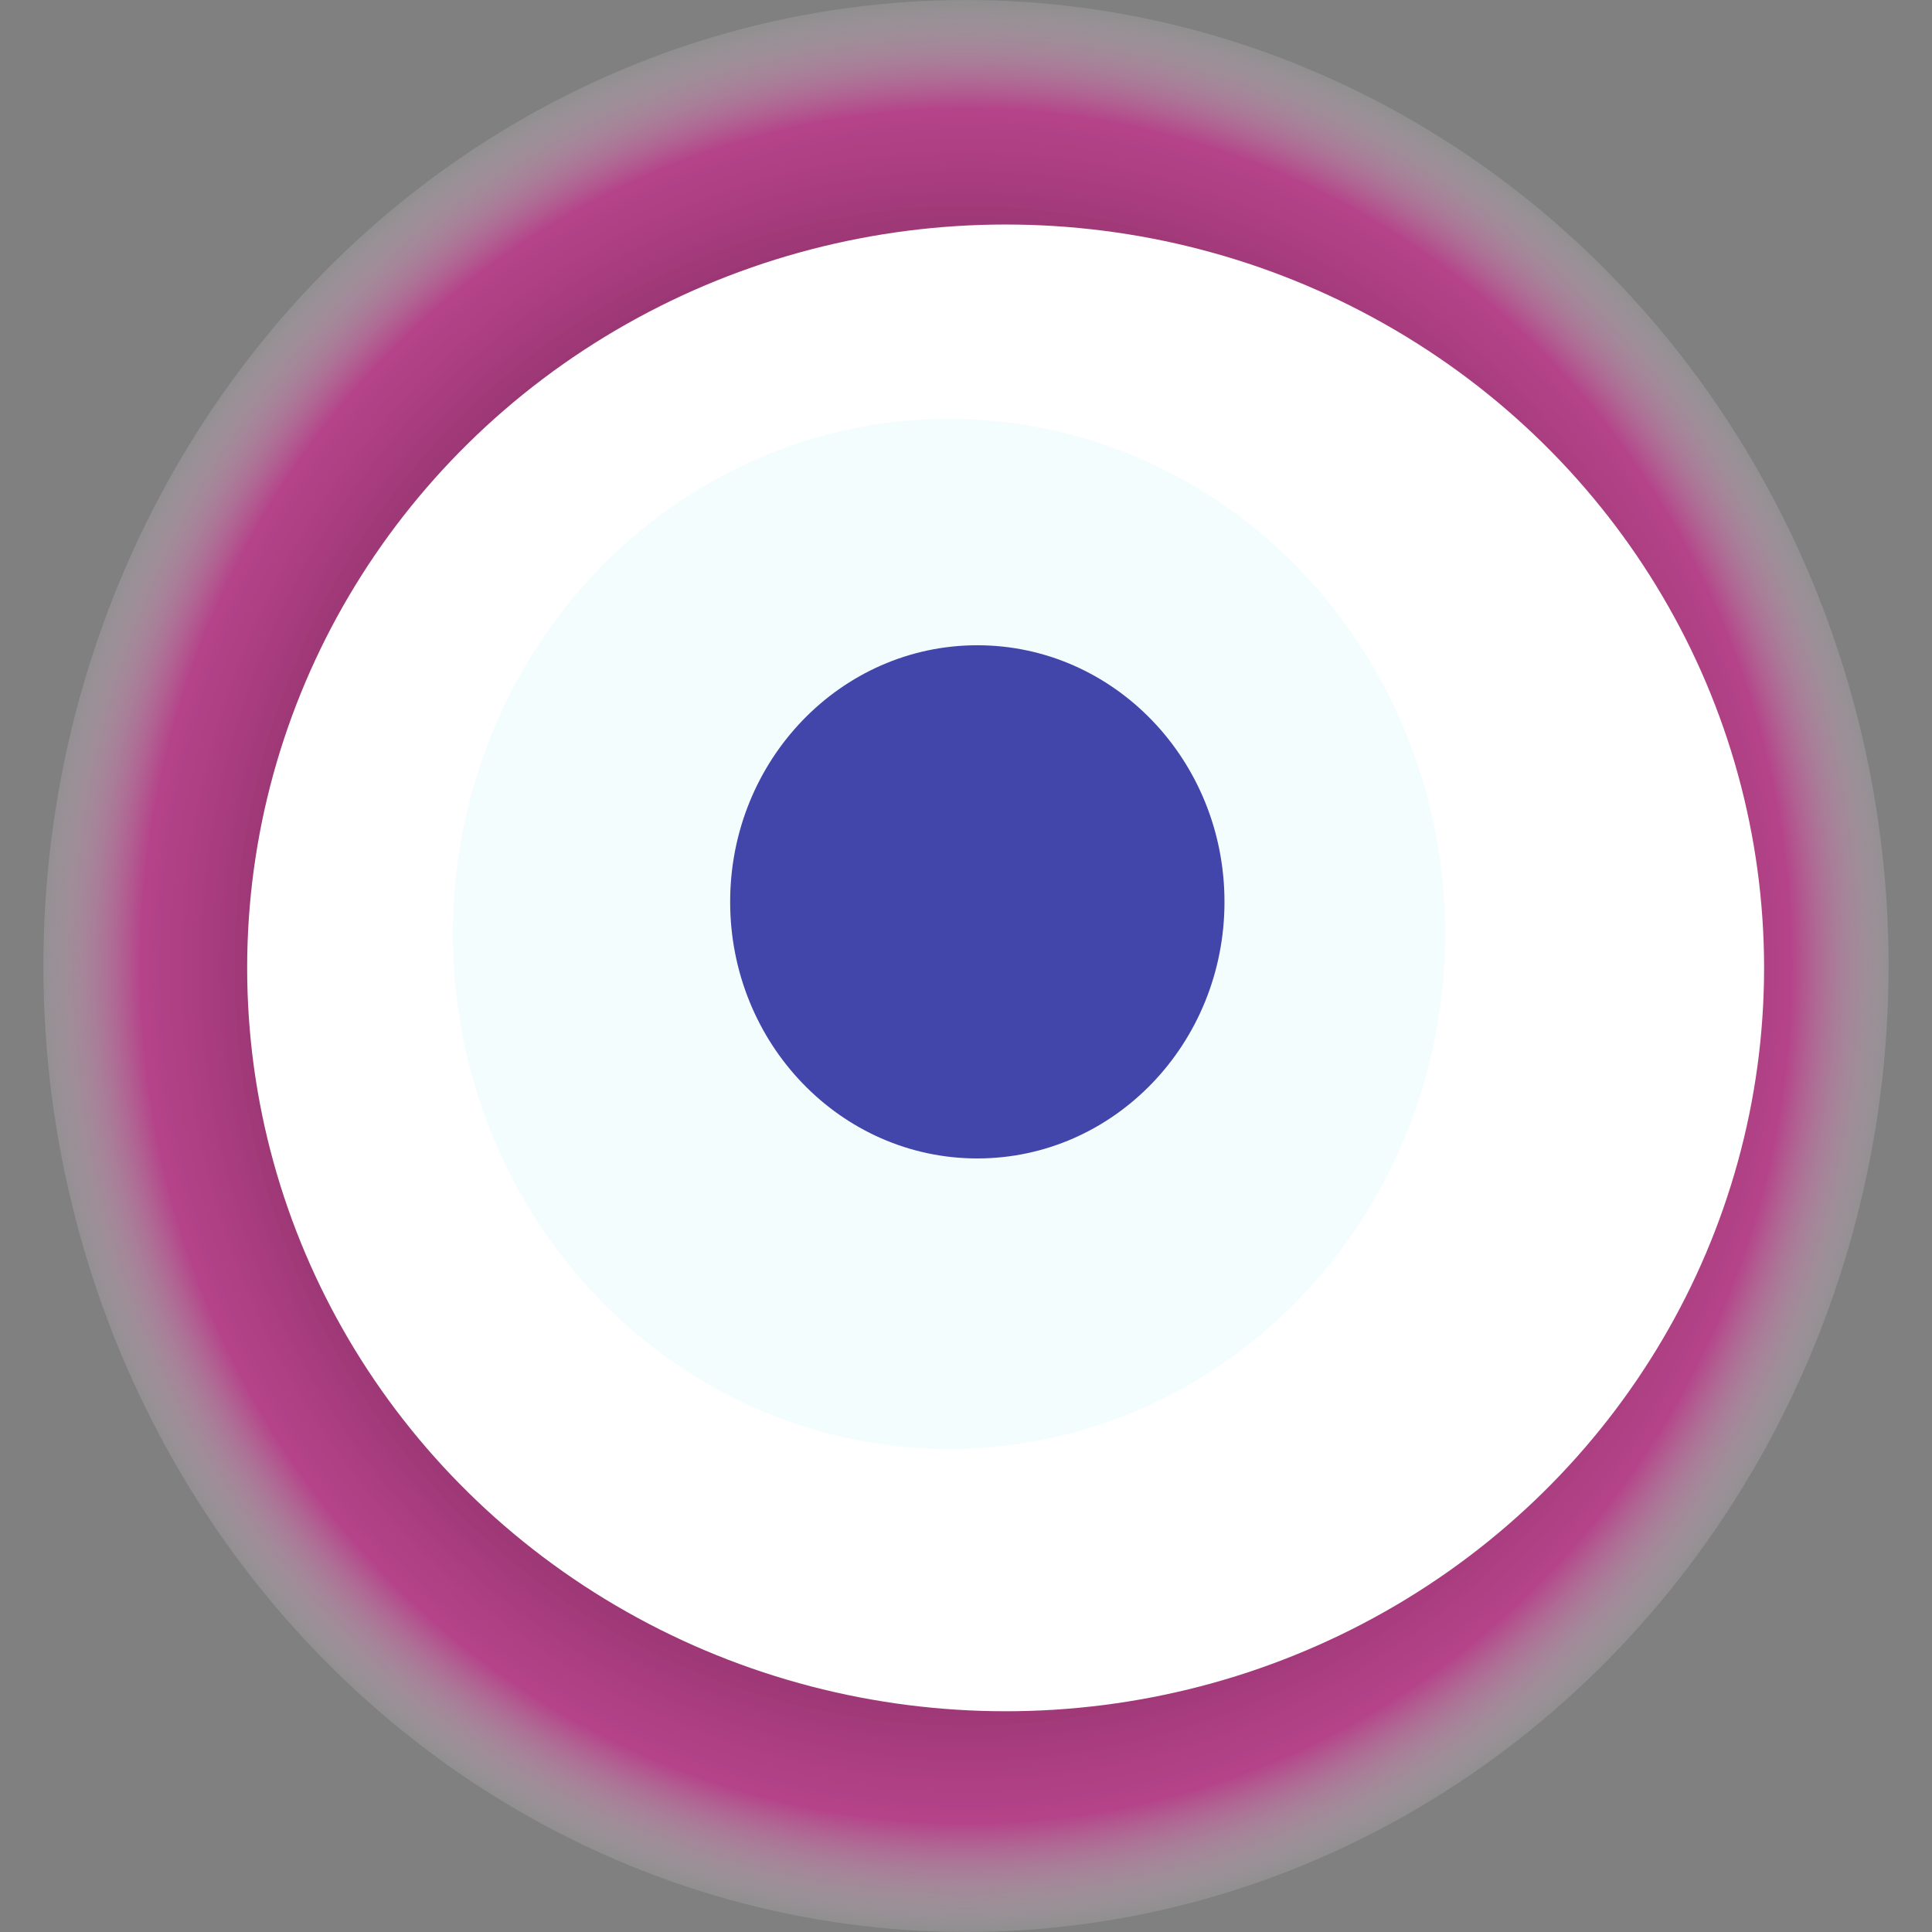 <svg width="1024" height="1024" xmlns="http://www.w3.org/2000/svg"><rect width="100%" height="100%" fill="#808080" stroke="none"/><g><title>0xcf803a49f6e37b92a4040e397b976939dc5d9841</title><ellipse ry="512" rx="489" cy="512" cx="512" fill="url(#e_1_g)"/><ellipse ry="394" rx="402" cy="513" cx="533" fill="#FFF"/><ellipse ry="273" rx="263" cy="495" cx="503" fill="rgba(143,238,232,0.1)"/><ellipse ry="136" rx="131" cy="478" cx="518" fill="rgba(22, 24, 150, 0.8)"/><animateTransform attributeName="transform" begin="0s" dur="32s" type="rotate" from="360 512 512" to="0 512 512" repeatCount="indefinite"/><defs><radialGradient id="e_1_g"><stop offset="30%" stop-color="#000"/><stop offset="88%" stop-color="rgba(216,27,143,0.6)"/><stop offset="100%" stop-color="rgba(255,255,255,0.1)"/></radialGradient></defs></g></svg>